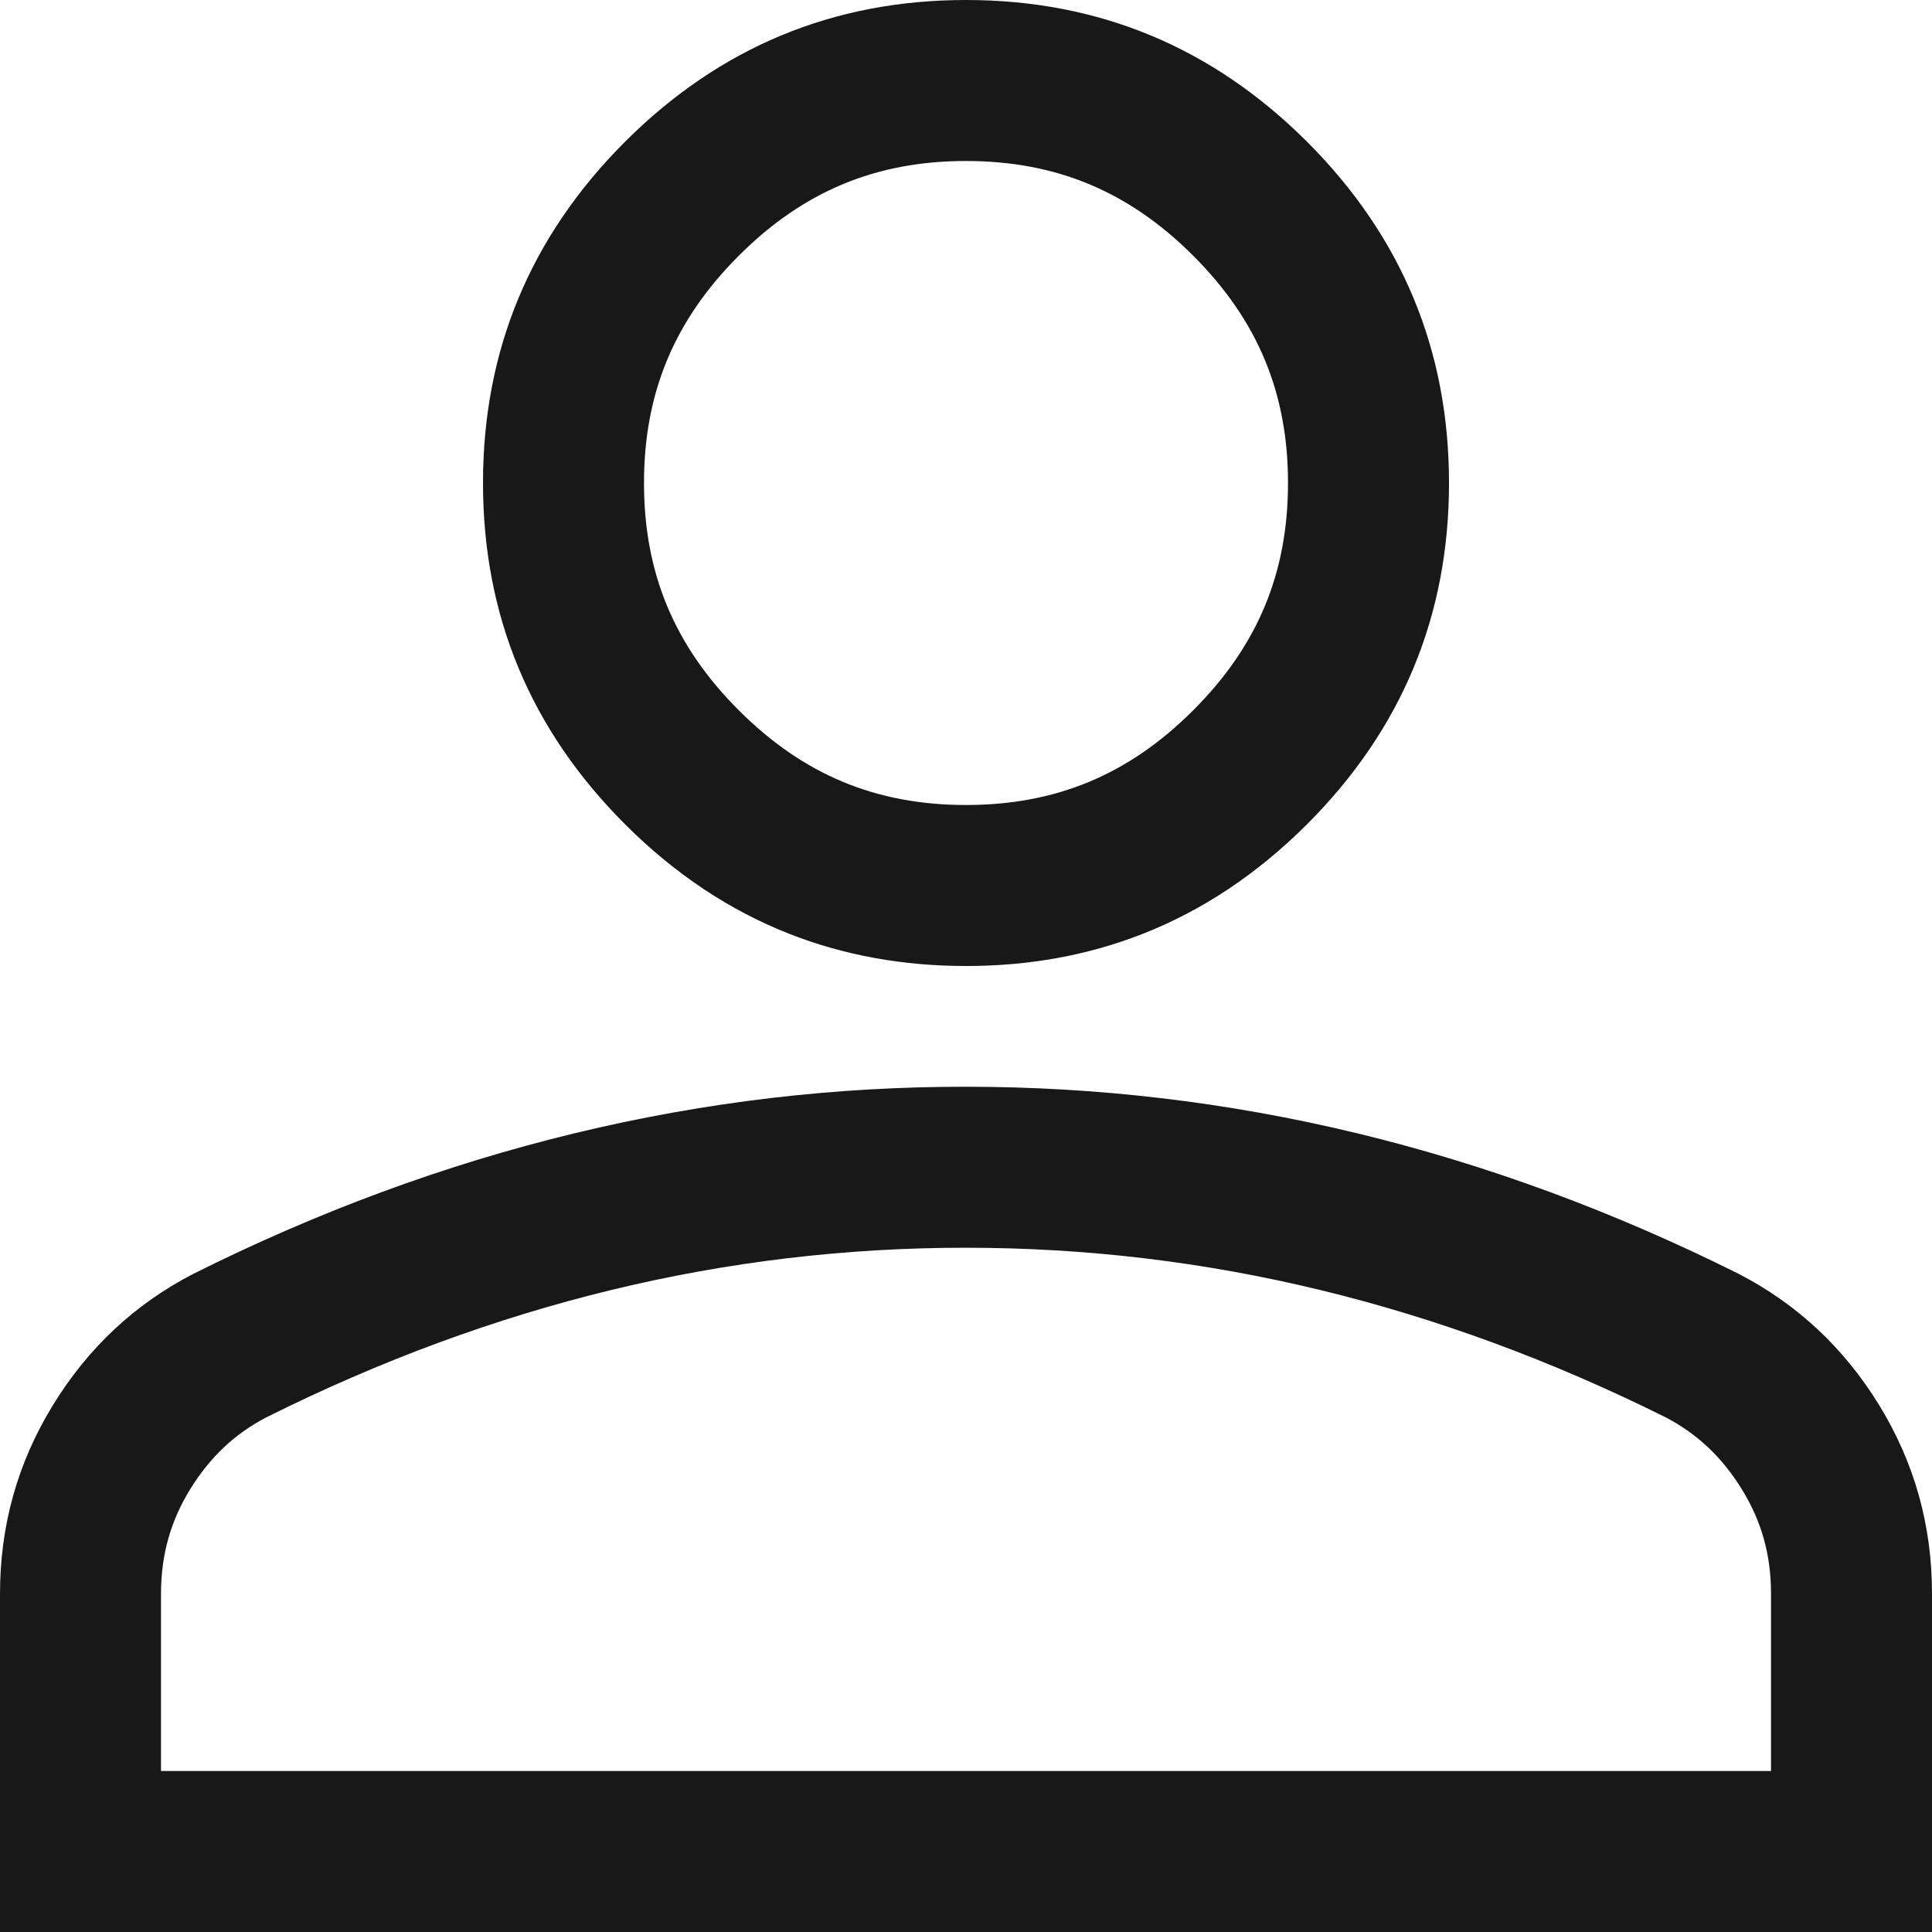 <svg width="24" height="24" viewBox="0 0 24 24" fill="none" xmlns="http://www.w3.org/2000/svg">
<path fill-rule="evenodd" clip-rule="evenodd" d="M9.579 13.64C8.755 13.737 7.937 13.884 7.125 14.081C5.525 14.469 3.95 15.05 2.4 15.825C1.676 16.199 1.095 16.742 0.657 17.456C0.219 18.169 0 18.95 0 19.8V24H24V19.8C24.001 18.951 23.782 18.17 23.345 17.457C22.907 16.744 22.325 16.2 21.6 15.825C20.05 15.051 18.475 14.47 16.875 14.082C16.062 13.885 15.244 13.738 14.418 13.641C13.618 13.547 12.812 13.5 12 13.5C11.187 13.499 10.38 13.546 9.579 13.64ZM12.001 12C12.782 12 13.51 11.868 14.184 11.605C14.935 11.312 15.619 10.856 16.238 10.238C17.413 9.062 18 7.65 18 6C18 4.35 17.413 2.938 16.238 1.762C15.062 0.588 13.65 0 12 0C10.35 0 8.938 0.588 7.763 1.762C6.588 2.938 6 4.35 6 6C6 7.65 6.588 9.062 7.763 10.238C8.38 10.855 9.064 11.311 9.814 11.604C10.489 11.868 11.219 12 12.001 12C12.001 12 12.001 12 12.001 12ZM20.692 17.607C19.274 16.901 17.845 16.375 16.404 16.026C14.958 15.675 13.492 15.5 12 15.5H11.999C10.508 15.499 9.041 15.674 7.596 16.024C6.155 16.374 4.726 16.899 3.308 17.607C2.921 17.809 2.612 18.095 2.361 18.502C2.12 18.895 2 19.313 2 19.8V22H22V19.798C22.001 19.313 21.881 18.896 21.64 18.504C21.39 18.097 21.08 17.81 20.692 17.607ZM9.177 8.823C9.98 9.626 10.885 10 12 10C13.115 10 14.02 9.626 14.823 8.823C15.626 8.02 16 7.115 16 6C16 4.885 15.626 3.98 14.823 3.177C14.02 2.374 13.115 2 12 2C10.885 2 9.98 2.374 9.177 3.177C8.374 3.98 8 4.885 8 6C8 7.115 8.374 8.02 9.177 8.823Z" fill="#181818"/>
</svg>
